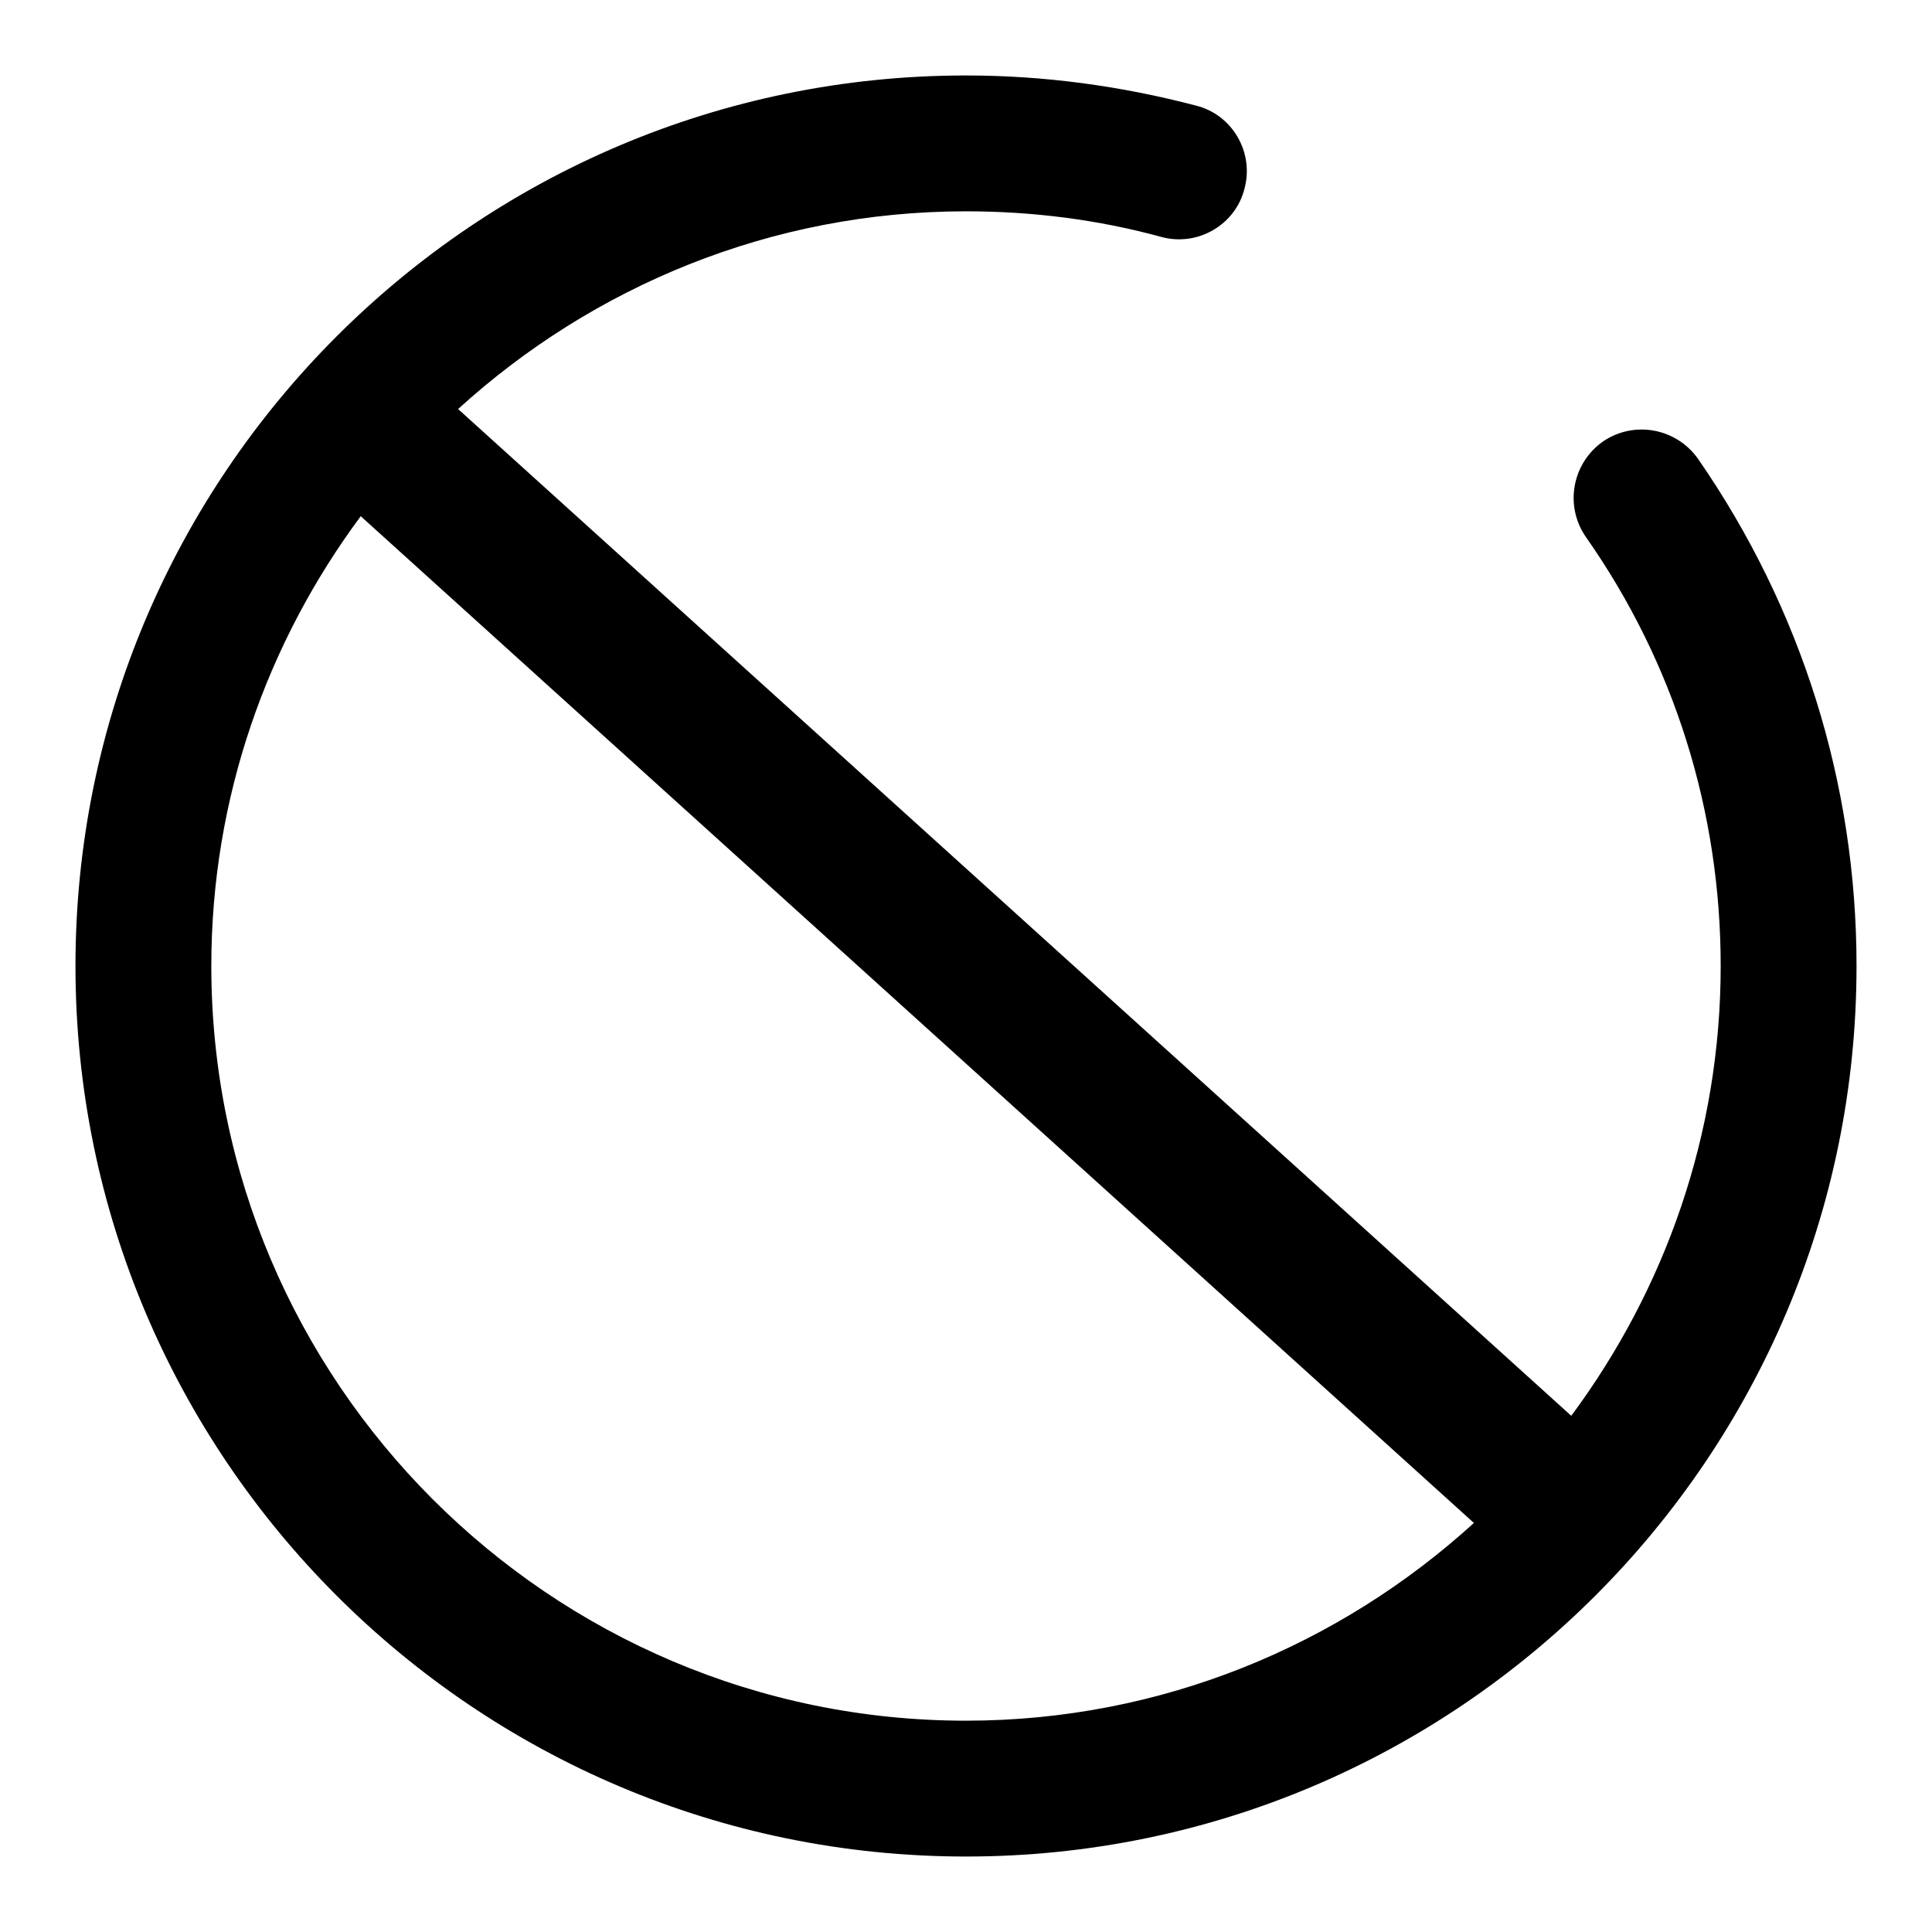 <?xml version="1.0" encoding="utf-8"?>
<!-- Svg Vector Icons : http://www.onlinewebfonts.com/icon -->
<!DOCTYPE svg PUBLIC "-//W3C//DTD SVG 1.1//EN" "http://www.w3.org/Graphics/SVG/1.1/DTD/svg11.dtd">
<svg version="1.1" xmlns="http://www.w3.org/2000/svg" xmlns:xlink="http://www.w3.org/1999/xlink" x="0px" y="0px" viewBox="0 0 256 256" enable-background="new 0 0 256 256" xml:space="preserve">
<g> <path fill="#000000" d="M225,60.8c-2.9-4.1-8.5-5.1-12.6-2.3c-4.1,2.9-5.1,8.5-2.3,12.6C221.9,87.9,228,107.6,228,128 c0,22.3-7.4,42.9-19.8,59.6L60.7,54.2C78.5,38,102.1,28,128,28c8.8,0,17.5,1.1,25.9,3.4c4.8,1.3,9.8-1.6,11-6.4 c1.3-4.8-1.6-9.8-6.4-11c-9.9-2.6-20.1-4-30.5-4C62.9,10,10,62.9,10,128c0,65.1,52.9,118,118,118c65.1,0,118-52.9,118-118 C246,103.8,238.7,80.6,225,60.8z M28,128c0-22.3,7.4-42.9,19.8-59.6l147.5,133.4C177.5,218,153.9,228,128,228 C72.9,228,28,183.1,28,128z"/></g>
</svg>